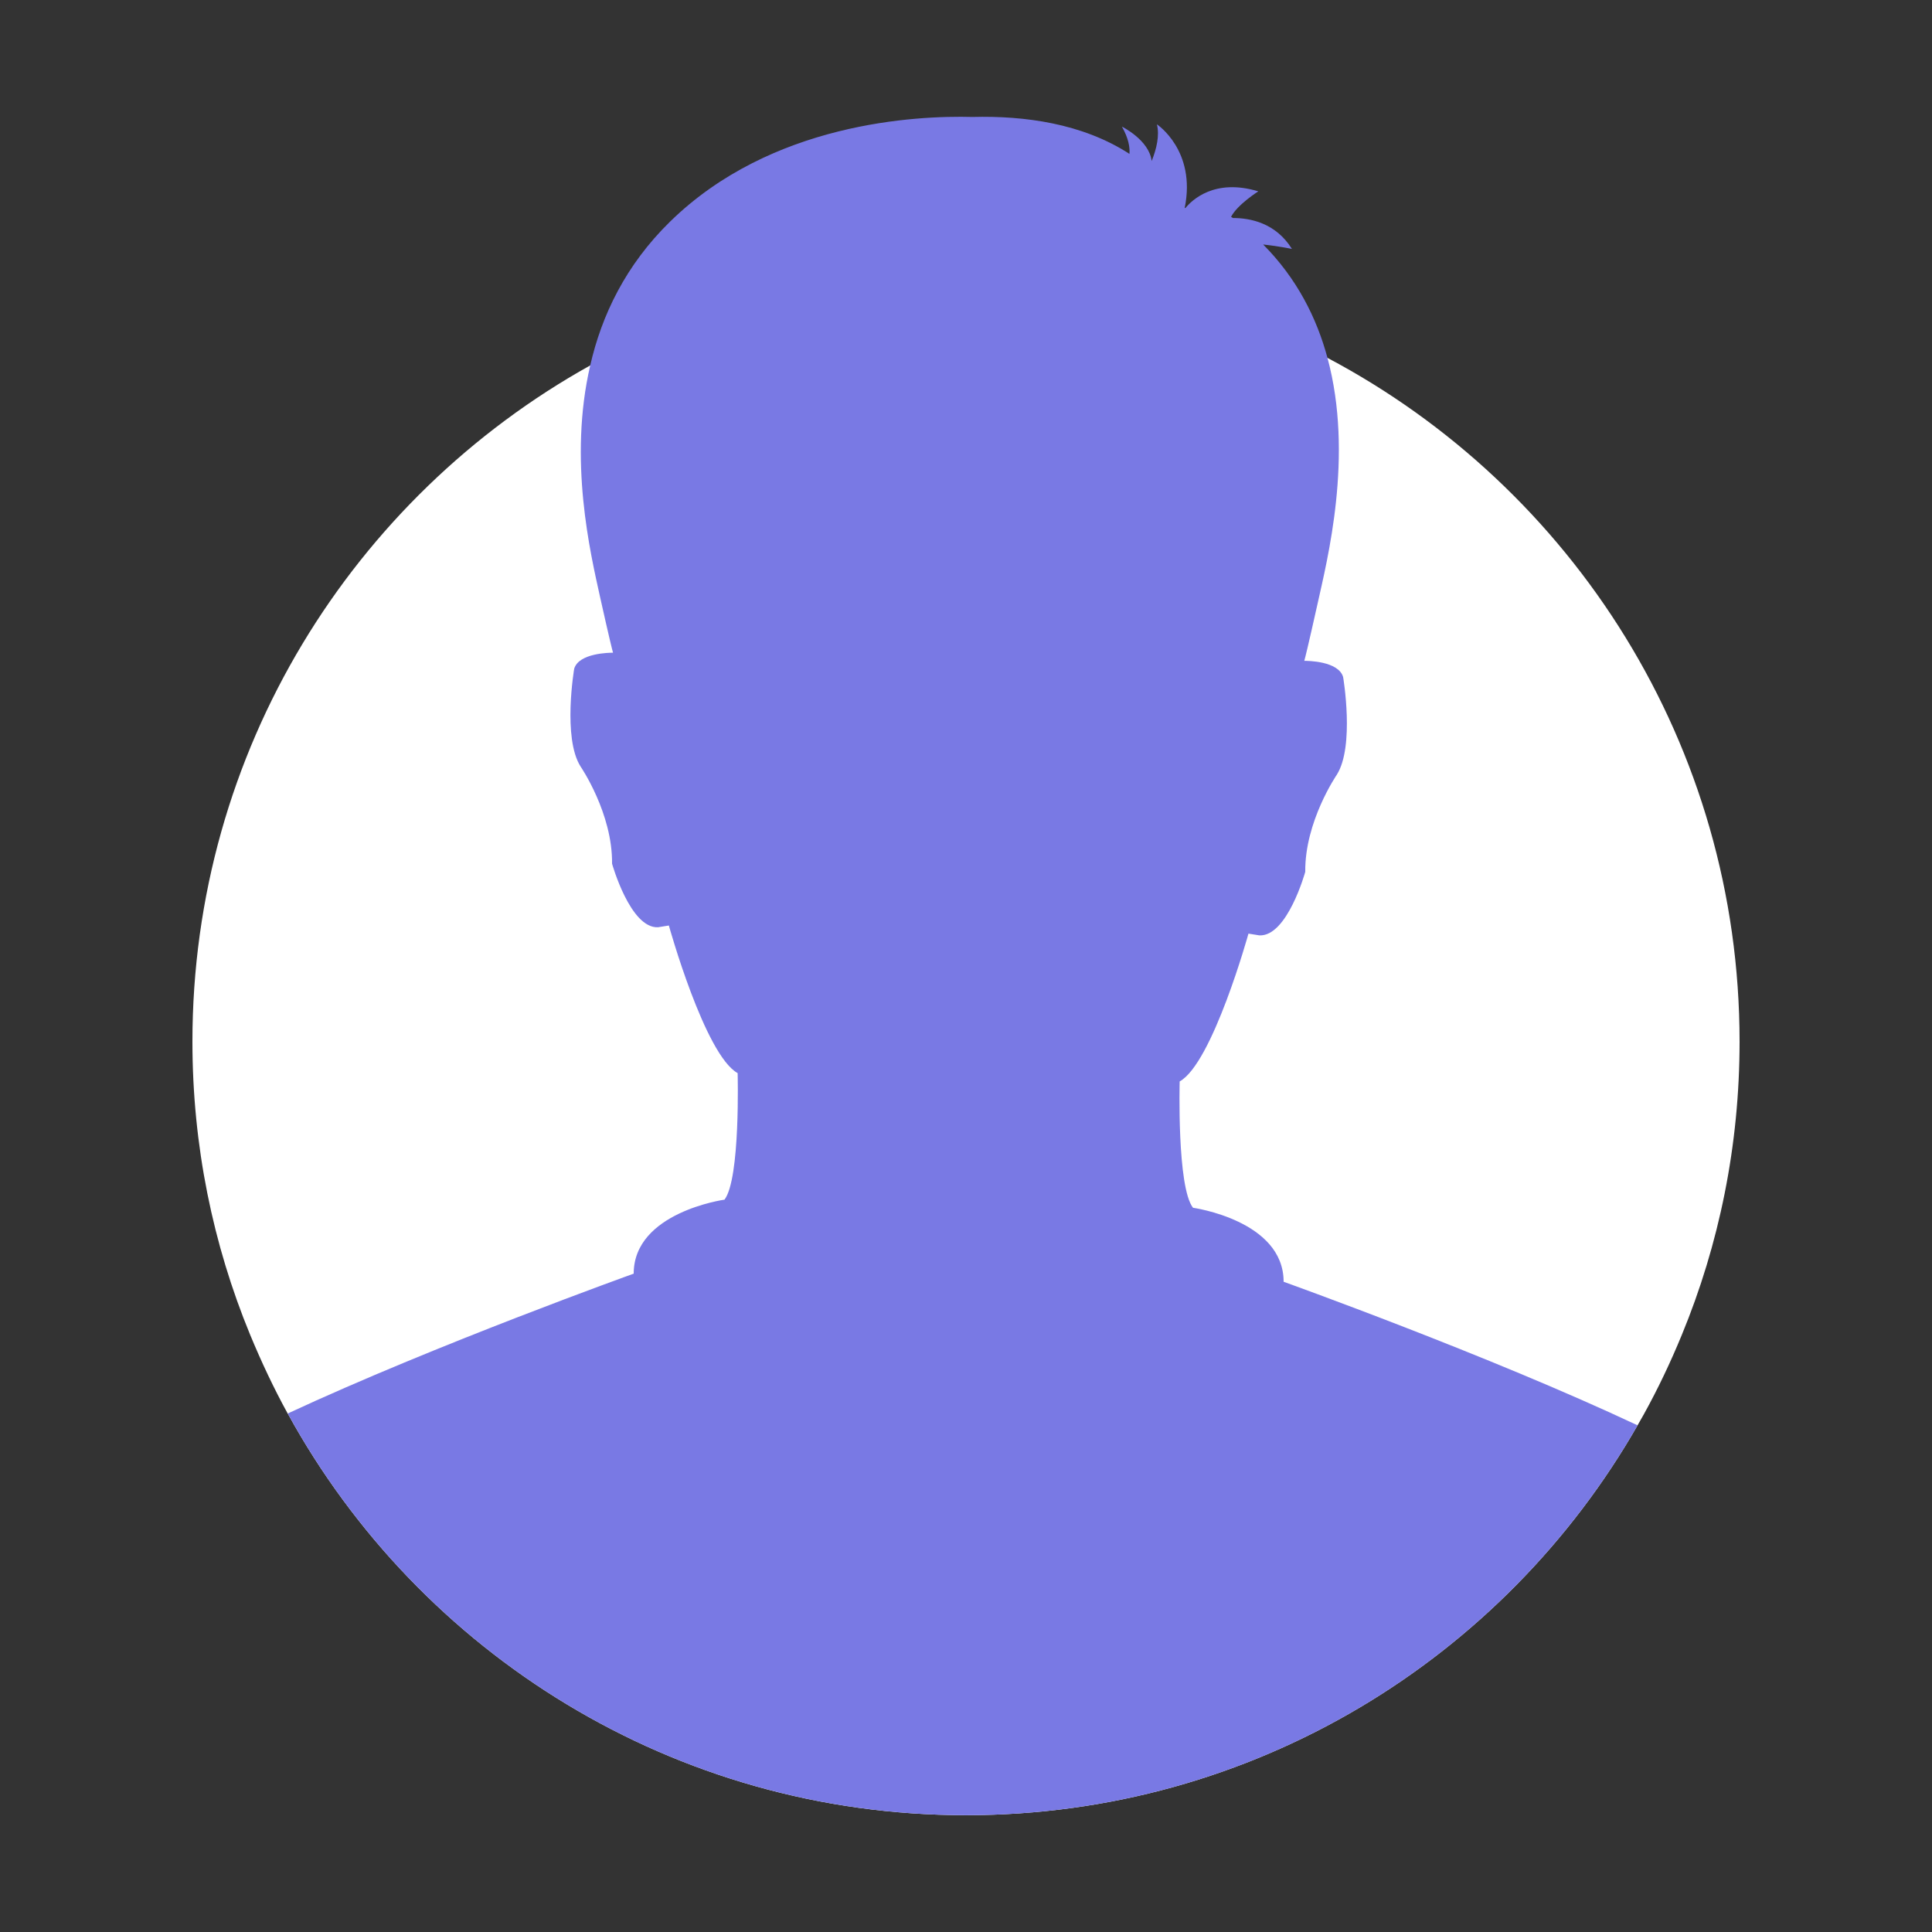 <?xml version="1.0" encoding="UTF-8"?> <svg xmlns="http://www.w3.org/2000/svg" id="Layer_1" version="1.1" viewBox="0 0 100 100"><rect x="0" y="0" width="100" height="100" fill="#333333" stroke="none"/><defs><style> .st0 { fill: #7979e4; } .st1 { fill: #fff; } </style></defs><path class="st1" d="M90.04,53.914c0,5.38-1.06,10.5-2.99,15.18-.58,1.41-1.23,2.78-1.96,4.1-.11.2-.22.39-.33.58-6.9,12.06-19.88,20.18-34.76,20.18-15.12,0-28.28-8.38-35.09-20.76-.01-.01-.01-.02-.02-.03-.72-1.31-1.36-2.67-1.94-4.07-1.93-4.68-2.99-9.8-2.99-15.18,0-15.05,8.31-28.16,20.59-35,1.19-.67,2.41-1.27,3.67-1.81.35-.15.7-.29,1.05-.43,4.56-1.81,9.53-2.8,14.73-2.8s10.17.99,14.73,2.8c.59.23,1.18.48,1.76.75.75.34,1.5.7,2.22,1.1,12.68,6.71,21.33,20.04,21.33,35.39Z"></path><path class="st0" d="M84.76,73.774c-6.9,12.06-19.88,20.18-34.76,20.18-15.12,0-28.28-8.38-35.09-20.76-.01-.01-.01-.02-.02-.03,7.65-3.56,17.91-7.24,17.91-7.24,0-3.18,4.7-3.83,4.7-3.83.83-1.09.68-6.55.68-6.55-1.7-.94-3.56-7.64-3.56-7.64l-.56.09c-1.44.07-2.38-3.29-2.38-3.29.03-2.61-1.63-5.03-1.63-5.03-.94-1.48-.33-5.06-.33-5.06.24-.82,1.84-.83,2.01-.83-.04-.14-.19-.73-.67-2.88-.5-2.27-1.65-7.1-.51-11.99.59-2.59,1.83-5.19,4.13-7.44,5.25-5.14,12.74-5.5,15.66-5.42,2.68-.07,5.68.33,8.12,1.91.03-.34-.05-.81-.39-1.41,0,0,1.41.69,1.54,1.78.25-.62.42-1.33.27-1.9,0,0,2.05,1.35,1.44,4.33h.04c.32-.39,1.49-1.55,3.77-.86,0,0-1.09.69-1.41,1.32.03.02.07.04.1.06.89,0,2.21.25,3.05,1.6,0,0-.66-.14-1.49-.23,1.74,1.75,2.77,3.79,3.33,5.87,1.37,5.07-.01,10.45-.53,12.8-.48,2.15-.63,2.74-.67,2.88.17,0,1.77.01,2.01.84,0,0,.61,3.58-.33,5.06,0,0-1.66,2.42-1.63,5.02,0,0-.93,3.37-2.38,3.29l-.56-.09s-1.86,6.71-3.56,7.65c0,0-.15,5.46.69,6.54,0,0,4.69.65,4.69,3.83,0,0,10.63,3.81,18.32,7.43Z"></path></svg> 